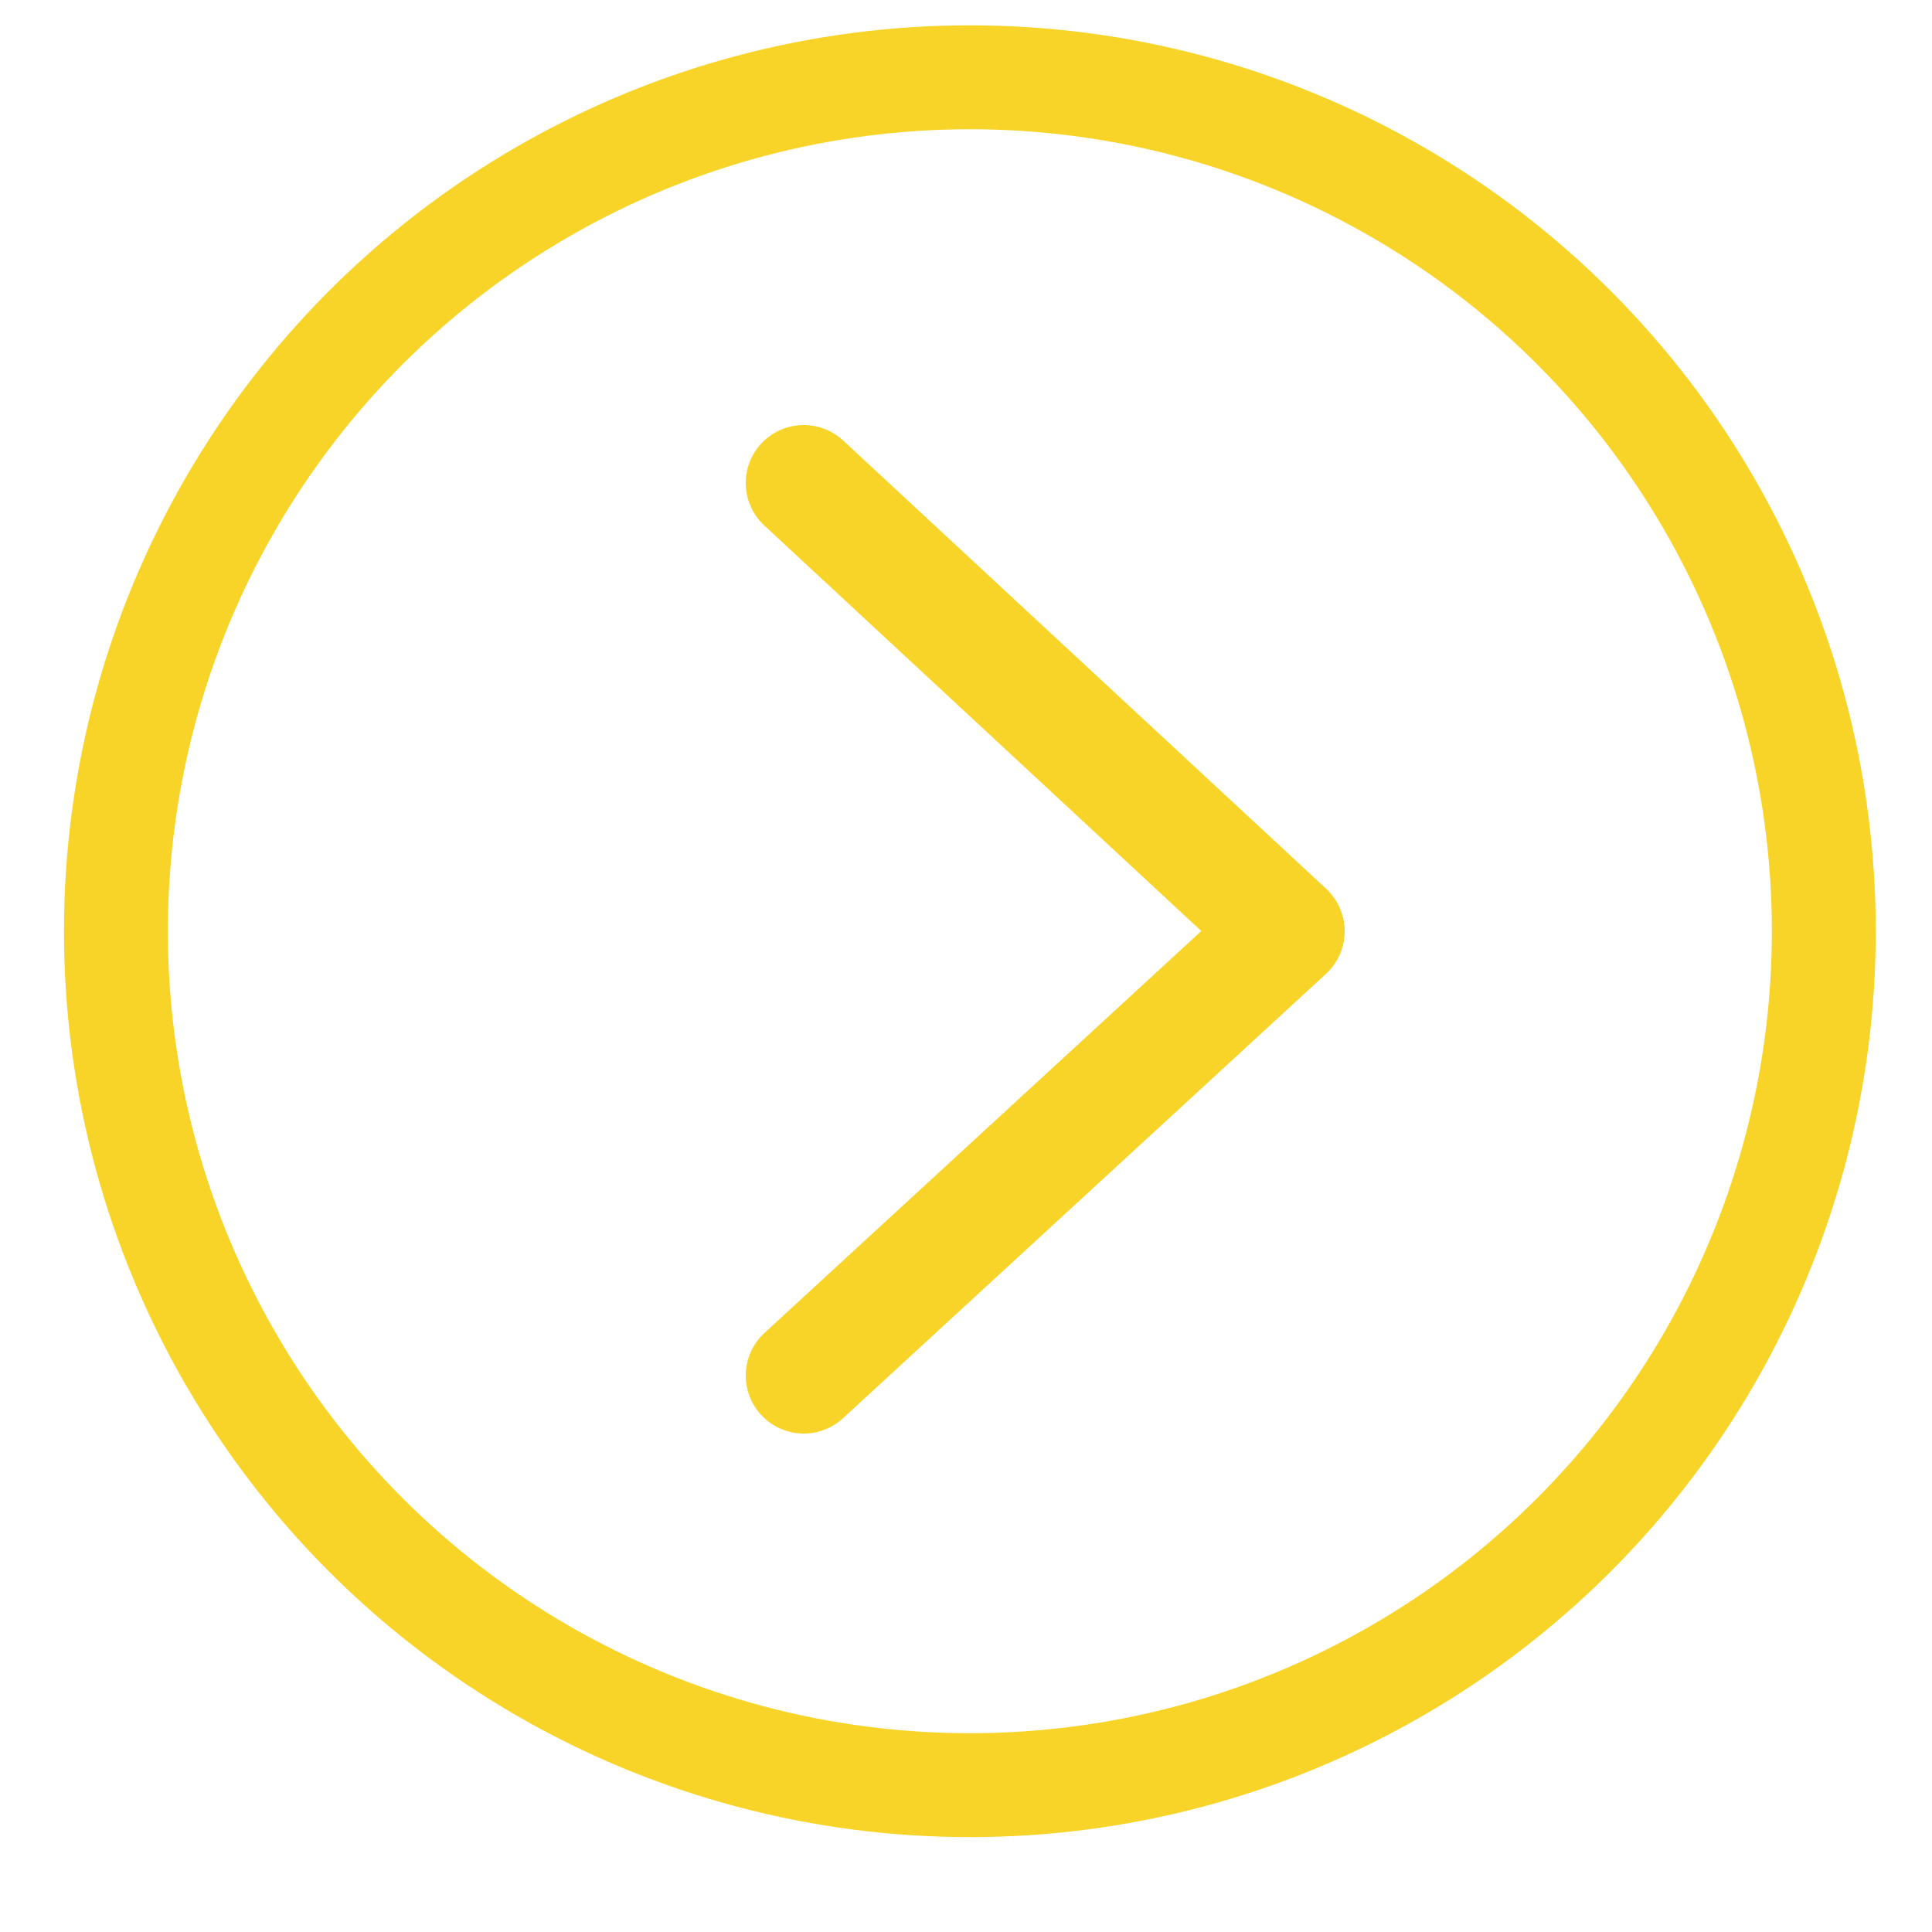 <?xml version="1.0" encoding="utf-8"?>
<!-- Generator: Adobe Illustrator 21.1.0, SVG Export Plug-In . SVG Version: 6.00 Build 0)  -->
<svg version="1.1" id="Layer_1" xmlns="http://www.w3.org/2000/svg" xmlns:xlink="http://www.w3.org/1999/xlink" x="0px" y="0px"
	 viewBox="0 0 50 50" style="enable-background:new 0 0 50 50;" xml:space="preserve">
<style type="text/css">
	.st0{fill:none;stroke:#F8D428;stroke-width:3;stroke-linecap:round;stroke-linejoin:round;stroke-miterlimit:10;}
	.st1{fill:none;stroke:#F8D428;stroke-width:2.689;stroke-linecap:round;stroke-linejoin:round;stroke-miterlimit:10;}
</style>
<polyline class="st0" points="20.8,35.6 33.3,24.1 20.8,12.5 "/>
<circle class="st1" cx="25.1" cy="24.1" r="22.1"/>
</svg>
